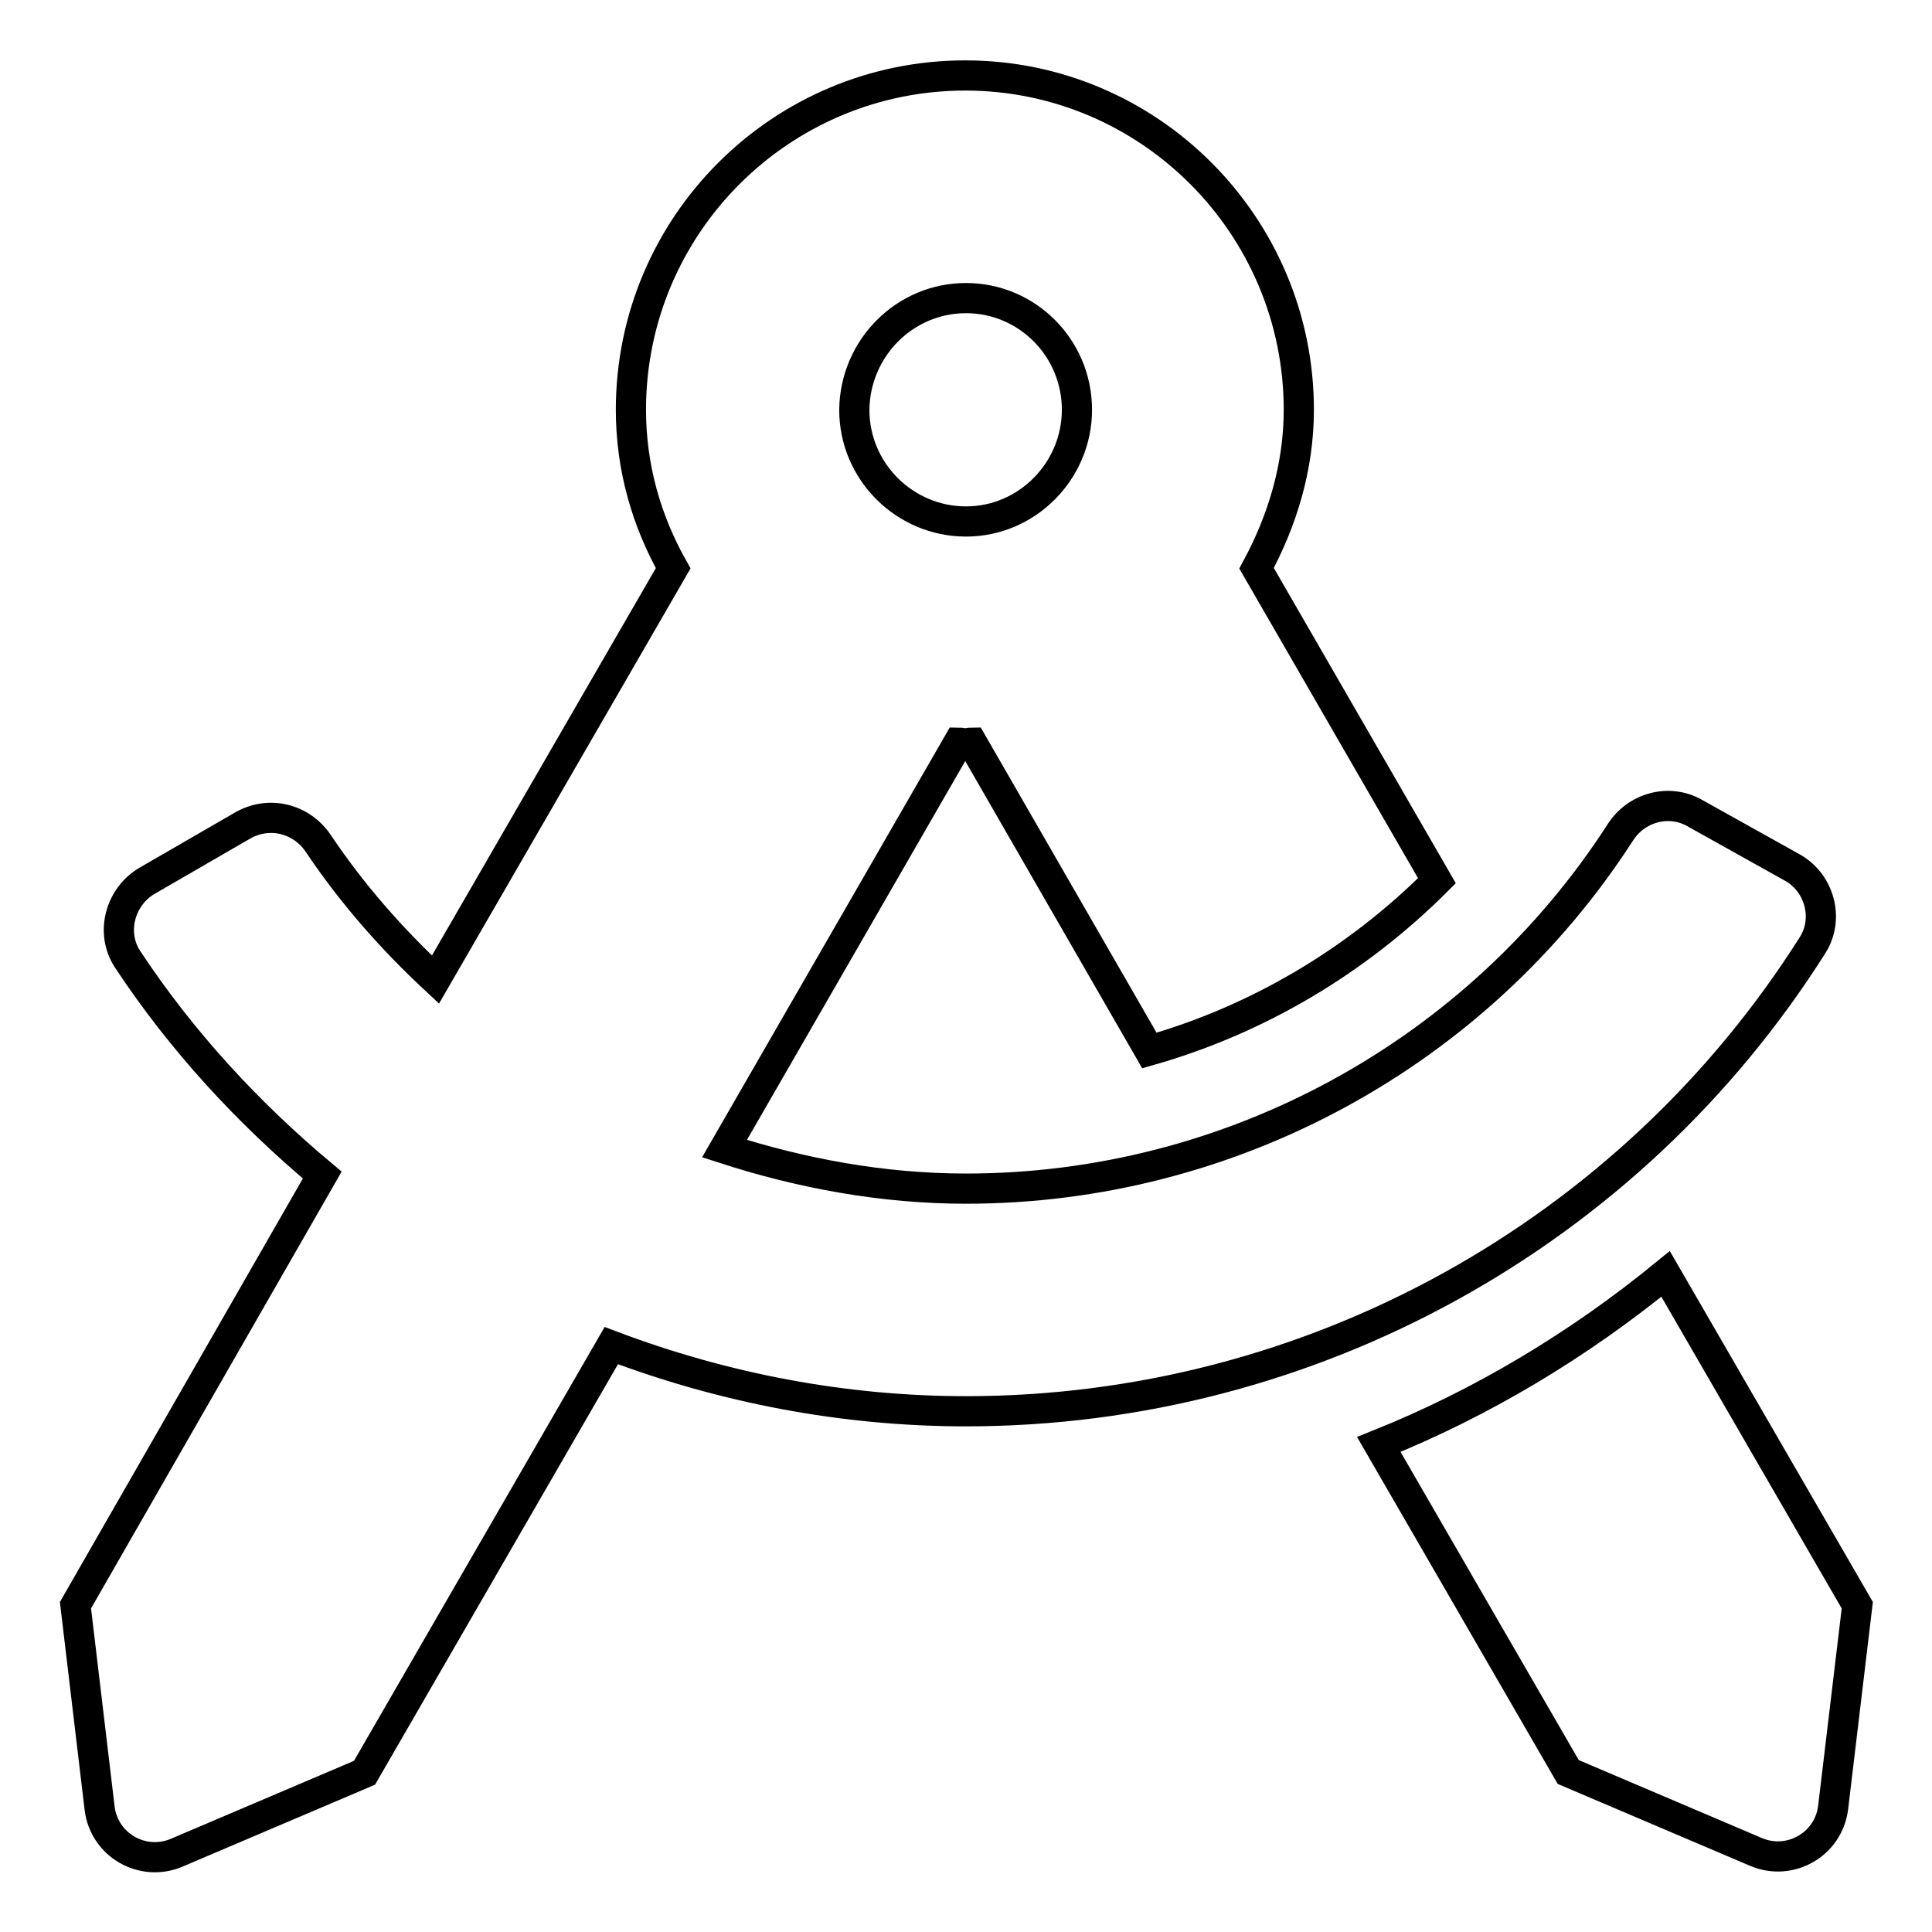 <?xml version="1.0" encoding="utf-8"?>
<!-- Svg Vector Icons : http://www.onlinewebfonts.com/icon -->
<!DOCTYPE svg PUBLIC "-//W3C//DTD SVG 1.1//EN" "http://www.w3.org/Graphics/SVG/1.1/DTD/svg11.dtd">
<svg version="1.1" xmlns="http://www.w3.org/2000/svg" xmlns:xlink="http://www.w3.org/1999/xlink" x="0px" y="0px" viewBox="0 0 256 256" enable-background="new 0 0 256 256" xml:space="preserve">
<g> <path stroke-width="4" fill-opacity="0" stroke="#000000"  d="M220.7,168.8c-11.5,9.4-24.3,17.1-38,22.6l25.1,43.4l24.9,10.6c4.5,1.9,9.6-1,10.2-5.9l3.2-26.8 L220.7,168.8L220.7,168.8z M240.2,125.2c2.2-3.5,0.9-8.3-2.8-10.3l-12.9-7.2c-3.4-1.9-7.7-0.7-9.8,2.6 c-18.9,29.3-51.6,47.2-86.7,47.2c-11,0-21.8-2-32-5.3l31-53.8c0.3,0,0.6,0.1,0.9,0.1s0.6-0.1,0.9-0.1l23.5,40.8 c14.4-4.1,27.5-11.9,38.1-22.5l-23.9-41.4c3.4-6.3,5.6-13.4,5.6-21c0-24.4-19.8-44.3-44.2-44.3c-24.4,0-44.3,19.8-44.3,44.3 c0,7.7,2.1,14.8,5.6,21l-31.5,54.5c-5.8-5.4-11-11.3-15.5-18c-2.2-3.3-6.4-4.4-9.9-2.5l-12.8,7.4c-3.6,2.1-4.9,6.9-2.6,10.4 c7.2,10.9,16,20.4,25.8,28.6L10,212.7l3.2,26.9c0.6,4.9,5.7,7.8,10.2,5.9l24.9-10.6L81,178.3c14.8,5.6,30.7,8.7,47,8.7 C173.7,187,216,163.5,240.2,125.2z M128,39.5c8.1,0,14.7,6.6,14.7,14.8c0,8.1-6.6,14.8-14.7,14.8c-8.1,0-14.8-6.6-14.8-14.8 C113.3,46.1,119.9,39.5,128,39.5z"/></g>
</svg>